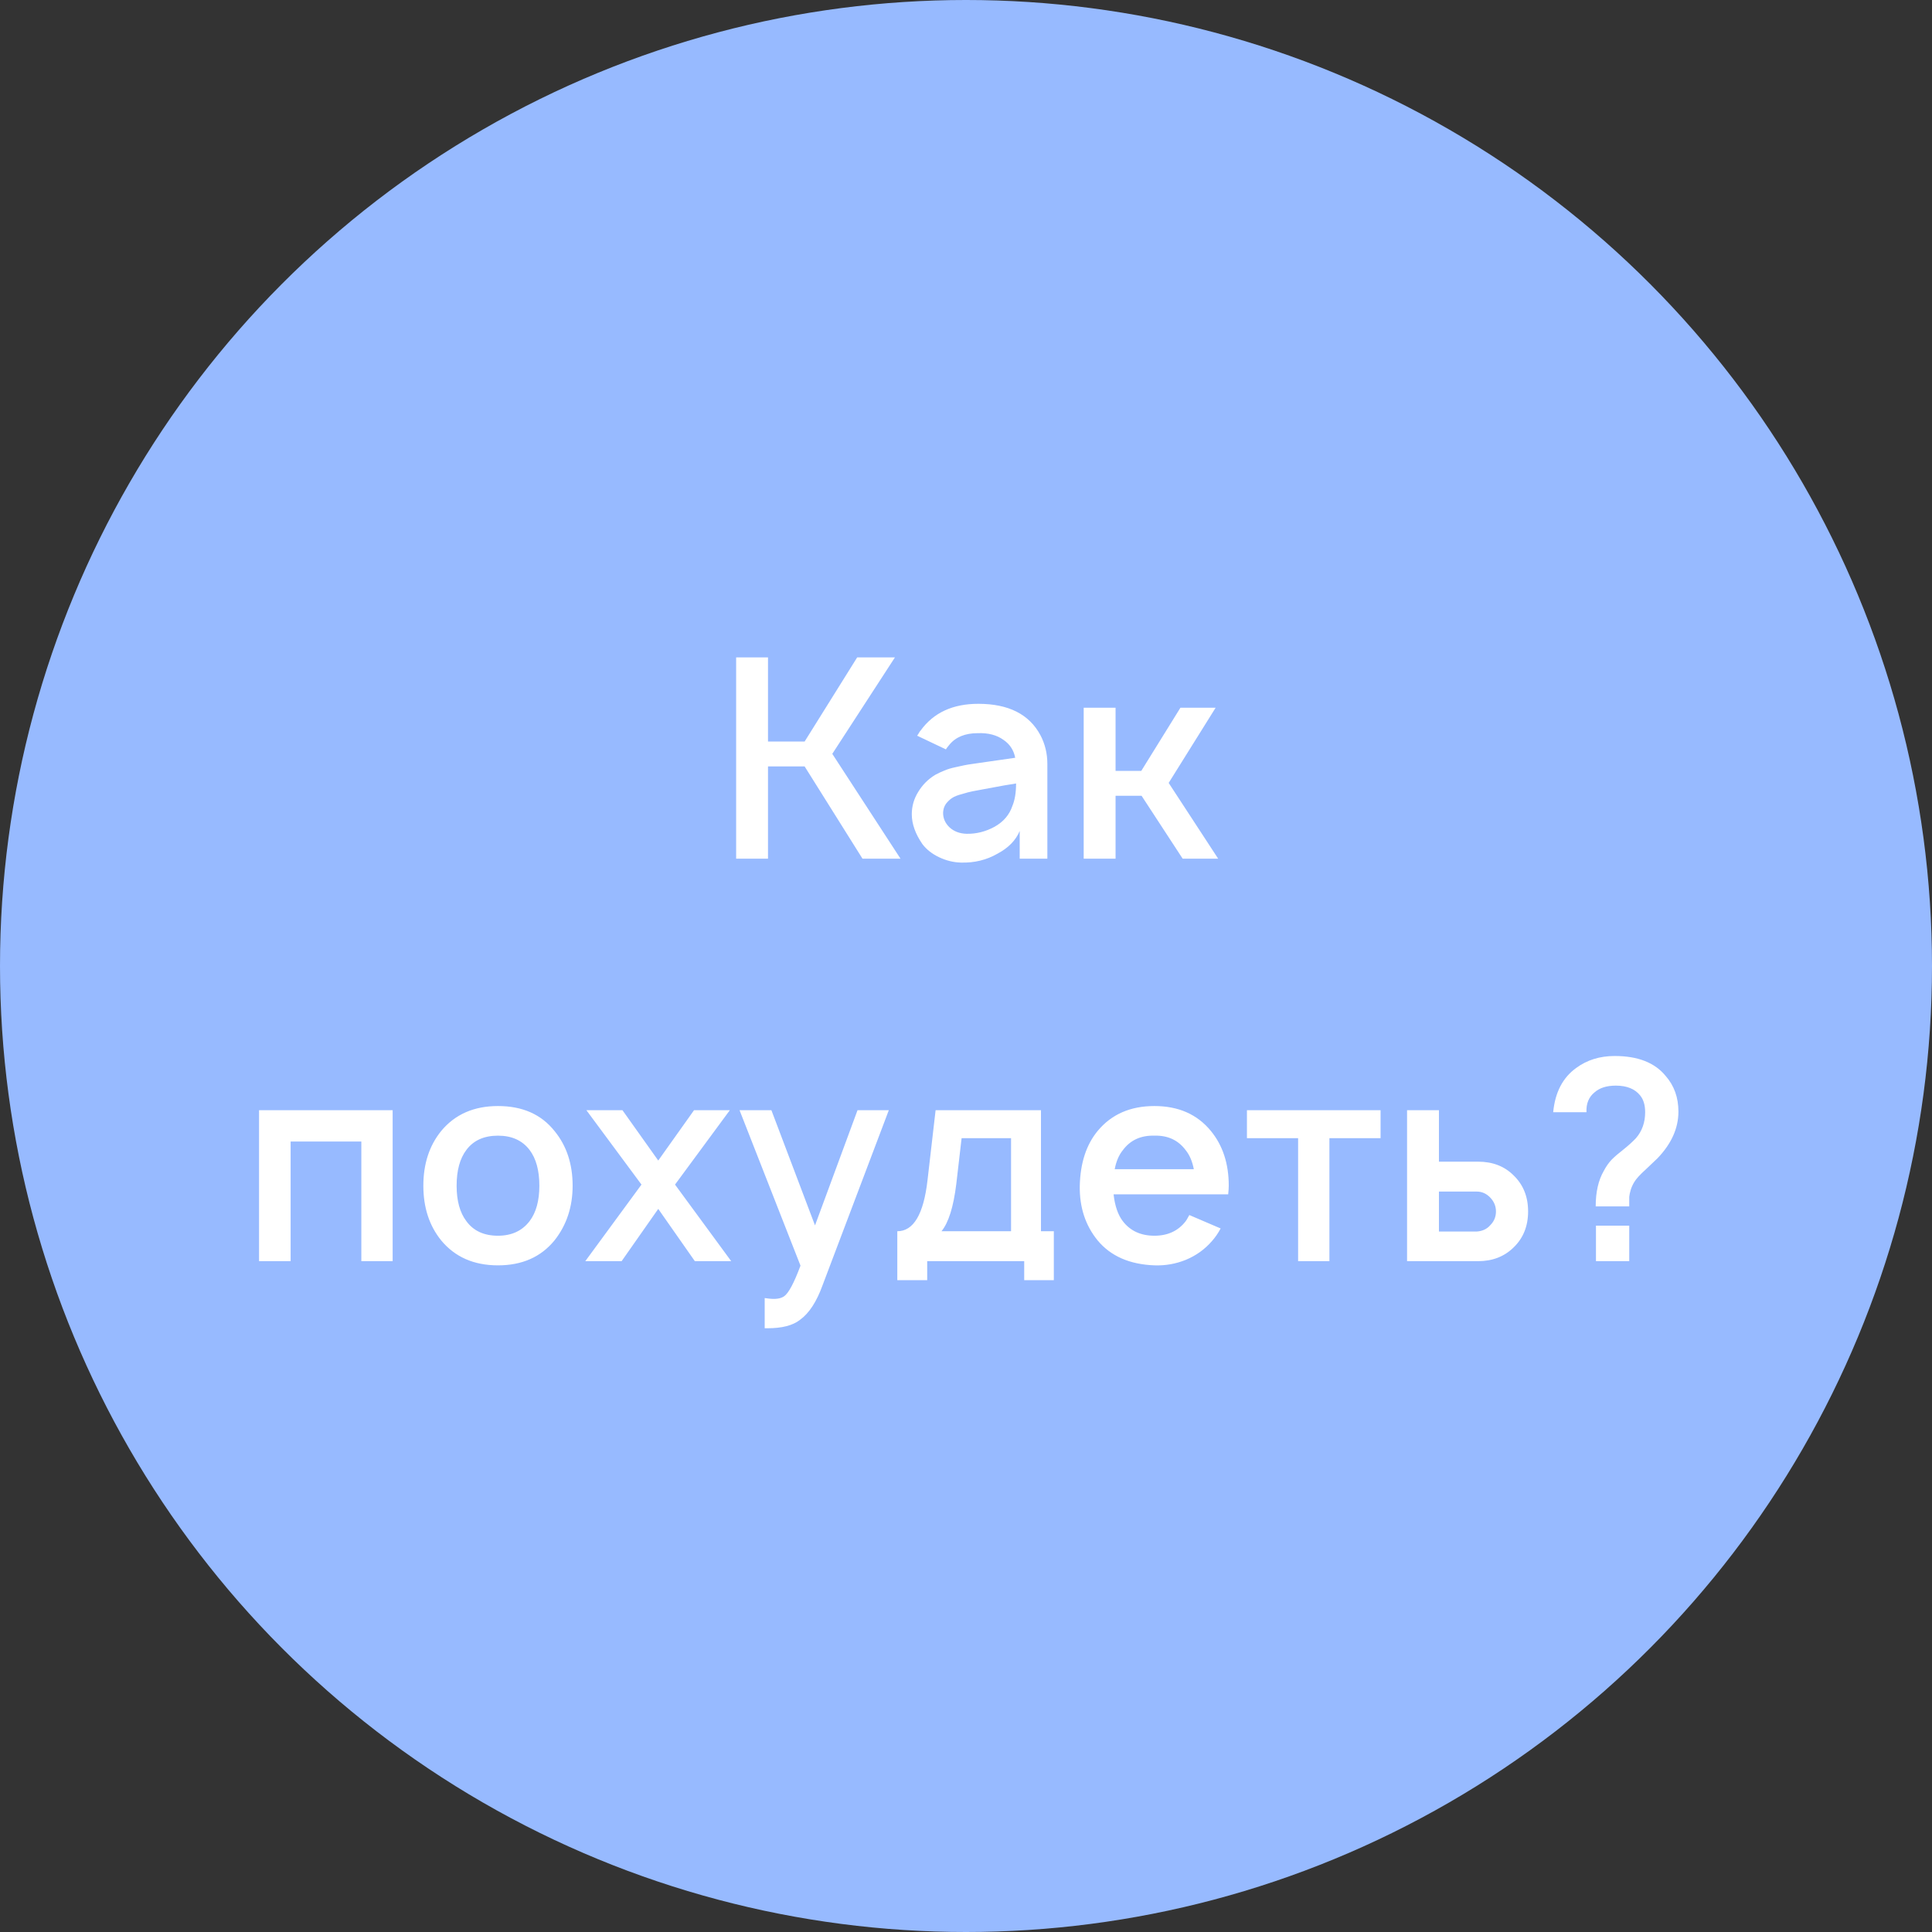 <?xml version="1.0" encoding="UTF-8"?> <svg xmlns="http://www.w3.org/2000/svg" width="72" height="72" viewBox="0 0 72 72" fill="none"><rect x="0" y="0" width="72" height="72" fill="#333333" stroke="none"/> <circle cx="36" cy="36" r="36" fill="#97BAFF"></circle> <path d="M29.986 28.562H28.621V32H27.434V24.5H28.621V27.635H29.986L31.944 24.5H33.351L31.017 28.094L33.559 32H32.142L29.986 28.562ZM35.251 27.927L34.178 27.417C34.192 27.403 34.213 27.372 34.241 27.323C34.268 27.274 34.293 27.24 34.313 27.219C34.793 26.559 35.508 26.229 36.459 26.229C37.584 26.229 38.355 26.618 38.772 27.396C38.945 27.722 39.032 28.08 39.032 28.469V32H38.001V30.969C37.855 31.316 37.581 31.597 37.178 31.812C36.768 32.049 36.313 32.16 35.813 32.146C35.536 32.139 35.265 32.073 35.001 31.948C34.737 31.823 34.529 31.66 34.376 31.458C34.112 31.076 33.98 30.705 33.98 30.344C33.98 30.045 34.06 29.767 34.22 29.51C34.379 29.247 34.591 29.035 34.855 28.875C34.973 28.812 35.084 28.76 35.188 28.719C35.3 28.67 35.435 28.628 35.595 28.594C35.761 28.559 35.873 28.535 35.928 28.521C35.984 28.507 36.136 28.483 36.386 28.448C36.636 28.413 36.782 28.392 36.824 28.385L37.834 28.24C37.779 27.955 37.633 27.733 37.397 27.573C37.147 27.392 36.827 27.309 36.438 27.323C35.966 27.323 35.612 27.469 35.376 27.76C35.306 27.844 35.265 27.899 35.251 27.927ZM37.866 29.198C37.664 29.226 37.272 29.295 36.688 29.406C36.494 29.441 36.345 29.469 36.241 29.49C36.136 29.51 36.004 29.545 35.845 29.594C35.685 29.635 35.563 29.684 35.48 29.74C35.397 29.795 35.32 29.868 35.251 29.958C35.188 30.049 35.154 30.153 35.147 30.271C35.14 30.486 35.22 30.674 35.386 30.833C35.553 30.986 35.765 31.066 36.022 31.073C36.383 31.08 36.73 30.993 37.063 30.812C37.397 30.625 37.619 30.365 37.73 30.031C37.82 29.816 37.866 29.538 37.866 29.198ZM45.303 26.375L43.553 29.177L45.397 32H44.074L42.543 29.656H41.574V32H40.386V26.375H41.574V28.729H42.532L43.991 26.375H45.303ZM14.633 41.375V47H13.466V42.542H10.831V47H9.654V41.375H14.633ZM20.662 46.229C20.155 46.847 19.454 47.156 18.558 47.156C17.662 47.156 16.958 46.847 16.444 46.229C15.999 45.681 15.777 45 15.777 44.188C15.777 43.375 15.999 42.694 16.444 42.146C16.958 41.528 17.662 41.219 18.558 41.219C19.468 41.219 20.169 41.528 20.662 42.146C21.114 42.694 21.34 43.375 21.34 44.188C21.34 44.979 21.114 45.66 20.662 46.229ZM19.735 45.51C19.978 45.191 20.1 44.75 20.1 44.188C20.1 43.618 19.978 43.174 19.735 42.854C19.465 42.5 19.072 42.323 18.558 42.323C18.037 42.323 17.645 42.5 17.381 42.854C17.138 43.174 17.017 43.618 17.017 44.188C17.017 44.75 17.138 45.191 17.381 45.51C17.645 45.871 18.037 46.052 18.558 46.052C19.065 46.052 19.458 45.871 19.735 45.51ZM27.198 41.375L25.156 44.146L27.25 47H25.895L24.531 45.052L23.166 47H21.812L23.906 44.146L21.854 41.375H23.198L24.531 43.25L25.864 41.375H27.198ZM31.957 41.375H33.123L30.655 47.896C30.432 48.514 30.151 48.944 29.811 49.188C29.547 49.396 29.144 49.5 28.602 49.5H28.498V48.375L28.665 48.396C28.908 48.424 29.092 48.396 29.217 48.312C29.384 48.201 29.589 47.819 29.832 47.167L27.561 41.375H28.748L30.373 45.667L31.957 41.375ZM38.794 41.375V45.885H39.273V47.708H38.169V47H34.554V47.708H33.44V45.885C34.044 45.885 34.419 45.254 34.565 43.99L34.867 41.375H38.794ZM37.679 45.885V42.417H35.836L35.638 44.125C35.533 44.979 35.349 45.566 35.086 45.885H37.679ZM41.5 44.51C41.549 44.941 41.663 45.274 41.844 45.51C42.122 45.871 42.514 46.052 43.021 46.052C43.521 46.052 43.91 45.871 44.188 45.51C44.202 45.496 44.247 45.42 44.323 45.281L45.49 45.781C45.393 45.962 45.285 46.118 45.167 46.25C44.903 46.556 44.58 46.788 44.198 46.948C43.823 47.101 43.431 47.17 43.021 47.156C42.097 47.121 41.393 46.812 40.907 46.229C40.448 45.667 40.226 44.986 40.24 44.188C40.261 43.34 40.483 42.66 40.907 42.146C41.42 41.528 42.125 41.219 43.021 41.219C43.917 41.219 44.618 41.528 45.125 42.146C45.57 42.688 45.792 43.368 45.792 44.188C45.792 44.264 45.785 44.371 45.771 44.51H41.5ZM43.021 42.323C42.514 42.309 42.122 42.49 41.844 42.865C41.698 43.045 41.597 43.281 41.542 43.573H44.49C44.434 43.281 44.334 43.045 44.188 42.865C43.91 42.49 43.521 42.309 43.021 42.323ZM51.45 41.375V42.417H49.543V47H48.377V42.417H46.47V41.375H51.45ZM52.437 41.375H53.625V43.292H55.083C55.625 43.292 56.066 43.462 56.406 43.802C56.767 44.149 56.948 44.597 56.948 45.146C56.948 45.694 56.767 46.142 56.406 46.49C56.059 46.83 55.618 47 55.083 47H52.437V41.375ZM53.625 44.406V45.896H55.031C55.246 45.882 55.416 45.802 55.541 45.656C55.68 45.517 55.75 45.347 55.75 45.146C55.75 44.958 55.684 44.792 55.552 44.646C55.406 44.486 55.232 44.406 55.031 44.406H53.625ZM62.55 41.427C62.55 42.045 62.289 42.625 61.769 43.167C61.706 43.229 61.564 43.365 61.342 43.573C61.119 43.774 60.973 43.934 60.904 44.052C60.842 44.156 60.796 44.257 60.769 44.354C60.741 44.451 60.723 44.535 60.717 44.604C60.717 44.667 60.717 44.785 60.717 44.958H59.467C59.467 44.424 59.567 43.983 59.769 43.635C59.852 43.476 59.949 43.337 60.06 43.219C60.178 43.101 60.328 42.972 60.508 42.833C60.689 42.688 60.842 42.549 60.967 42.417C61.196 42.153 61.31 41.83 61.31 41.448C61.31 41.184 61.248 40.976 61.123 40.823C60.928 40.58 60.626 40.458 60.217 40.458C59.876 40.458 59.612 40.542 59.425 40.708C59.209 40.882 59.109 41.129 59.123 41.448H57.883C57.953 40.712 58.237 40.163 58.737 39.802C59.14 39.504 59.619 39.354 60.175 39.354C61.036 39.354 61.668 39.601 62.071 40.094C62.39 40.455 62.55 40.899 62.55 41.427ZM59.477 47V45.677H60.717V47H59.477Z" fill="white"></path> </svg> 